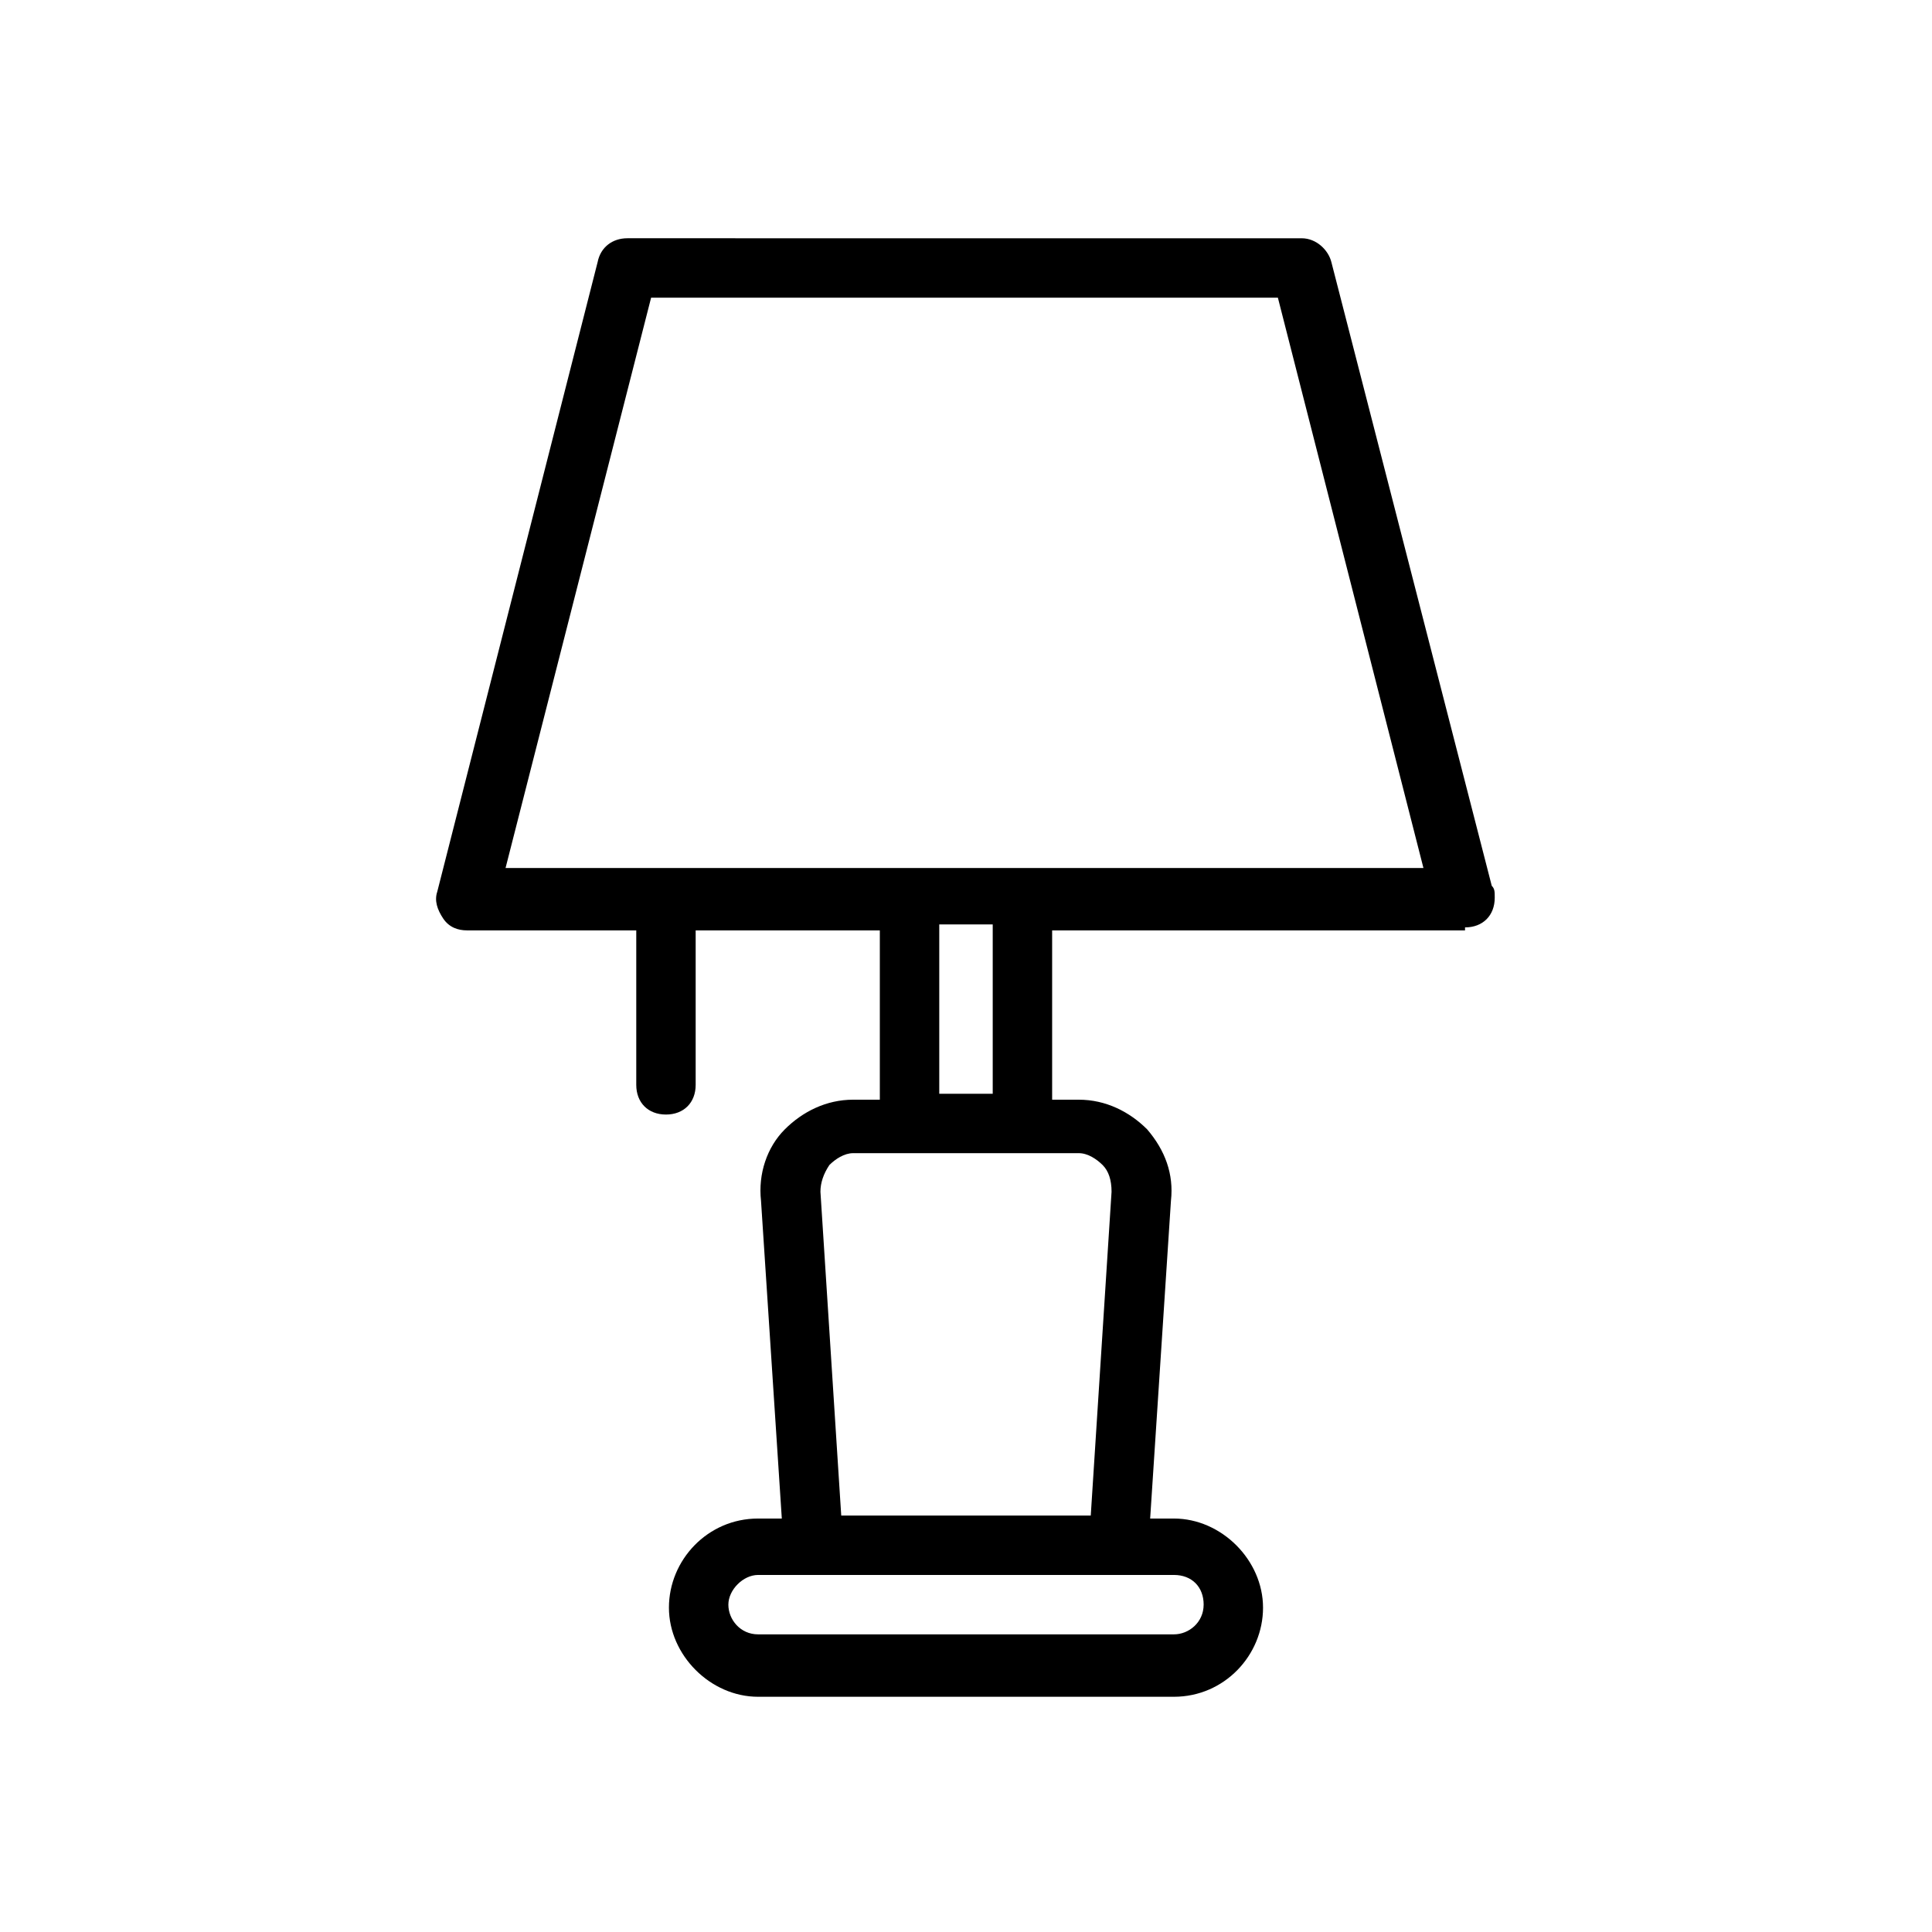 <?xml version="1.0" encoding="UTF-8"?>
<!-- Uploaded to: SVG Repo, www.svgrepo.com, Generator: SVG Repo Mixer Tools -->
<svg fill="#000000" width="800px" height="800px" version="1.1" viewBox="144 144 512 512" xmlns="http://www.w3.org/2000/svg">
 <path d="m532.25 389.77c4.723 0 7.871-3.148 7.871-7.871 0-1.574 0-2.363-0.789-3.148l-42.508-165.31c-0.789-3.148-3.938-6.297-7.871-6.297l-178.7-0.004c-3.938 0-7.086 2.363-7.871 6.297l-42.508 166.89c-0.789 2.363 0 4.723 1.574 7.086 1.574 2.363 3.938 3.148 6.297 3.148h44.871v40.934c0 4.723 3.148 7.871 7.871 7.871 4.723 0 7.871-3.148 7.871-7.871v-40.934h48.805v44.871h-7.086c-7.086 0-13.383 3.148-18.105 7.871-4.723 4.723-7.086 11.809-6.297 18.895l5.512 84.23h-6.297c-13.383 0-23.617 11.02-23.617 23.617 0 12.594 11.02 23.617 23.617 23.617h110.21c13.383 0 23.617-11.02 23.617-23.617 0-12.594-11.02-23.617-23.617-23.617h-6.297l5.512-84.23c0.789-7.086-1.574-13.383-6.297-18.895-4.723-4.723-11.02-7.871-18.105-7.871h-7.086v-44.871h109.42v-0.785zm-69.273 179.48c0 4.723-3.938 7.871-7.871 7.871h-110.21c-4.723 0-7.871-3.938-7.871-7.871 0-3.938 3.938-7.871 7.871-7.871h110.21c4.723 0 7.875 3.148 7.875 7.871zm-26.766-116.5c1.574 1.574 2.363 3.938 2.363 7.086l-5.512 85.805h-66.125l-5.512-85.805c0-2.363 0.789-4.723 2.363-7.086 1.574-1.574 3.938-3.148 6.297-3.148h59.828c2.359 0 4.723 1.574 6.297 3.148zm-29.129-18.895h-14.168v-44.871h14.168zm7.875-59.828h-136.98l38.574-151.14h166.1l38.574 151.14z"/>
</svg>